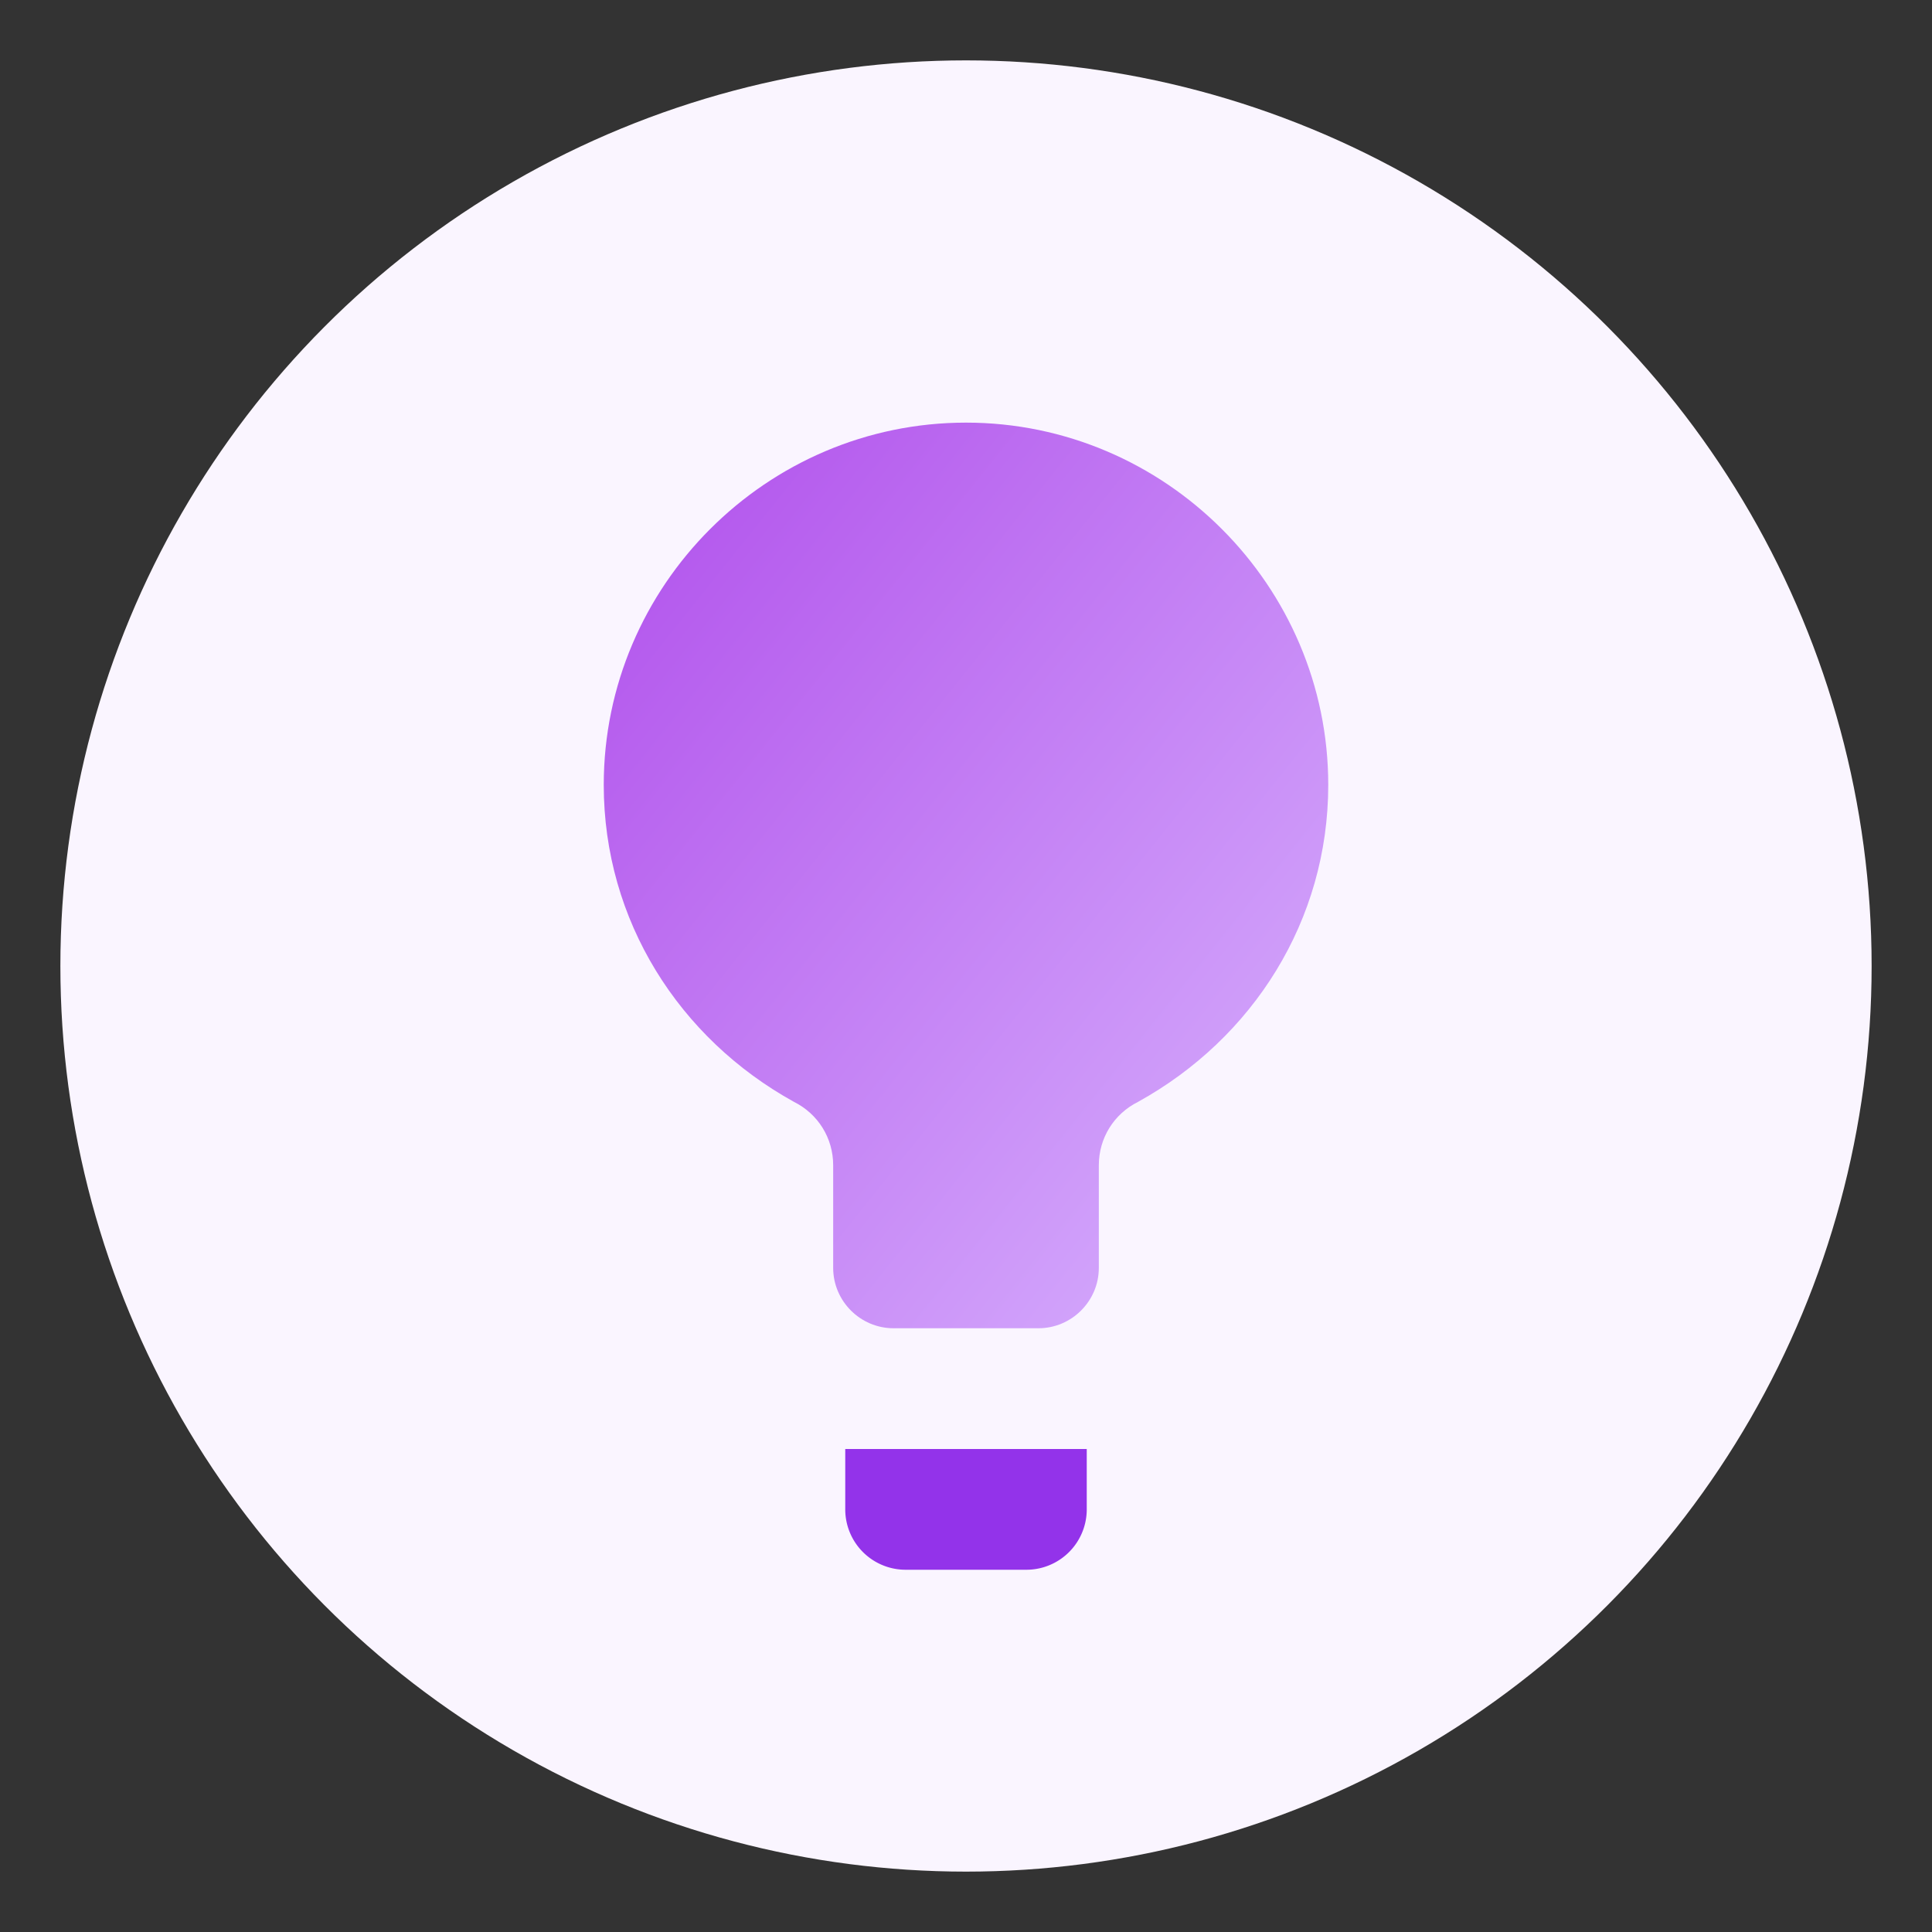 <svg xmlns="http://www.w3.org/2000/svg" viewBox="0 0 64 64" width="64" height="64">
  <rect x="0" y="0" width="64" height="64" fill="#333333" stroke="none"/>
  <defs>
    <linearGradient id="grad3" x1="0%" y1="0%" x2="100%" y2="100%">
      <stop offset="0%" style="stop-color:#b04eeb;stop-opacity:1" />
      <stop offset="100%" style="stop-color:#d8b4fe;stop-opacity:1" />
    </linearGradient>
  </defs>
  <circle cx="32" cy="32" r="30" fill="#faf5ff" />
  <path d="M32 14c-6.6 0-12 5.4-12 12 0 4.5 2.5 8.4 6.3 10.5.8.4 1.3 1.2 1.3 2.1v3.4c0 1.1.9 2 2 2h4.8c1.1 0 2-.9 2-2v-3.4c0-.9.5-1.7 1.3-2.1 3.8-2.1 6.3-6 6.3-10.5 0-6.6-5.4-12-12-12z" fill="url(#grad3)" />
  <path d="M28 48h8v2a2 2 0 0 1-2 2h-4a2 2 0 0 1-2-2v-2z" fill="#9333ea" />
</svg>
